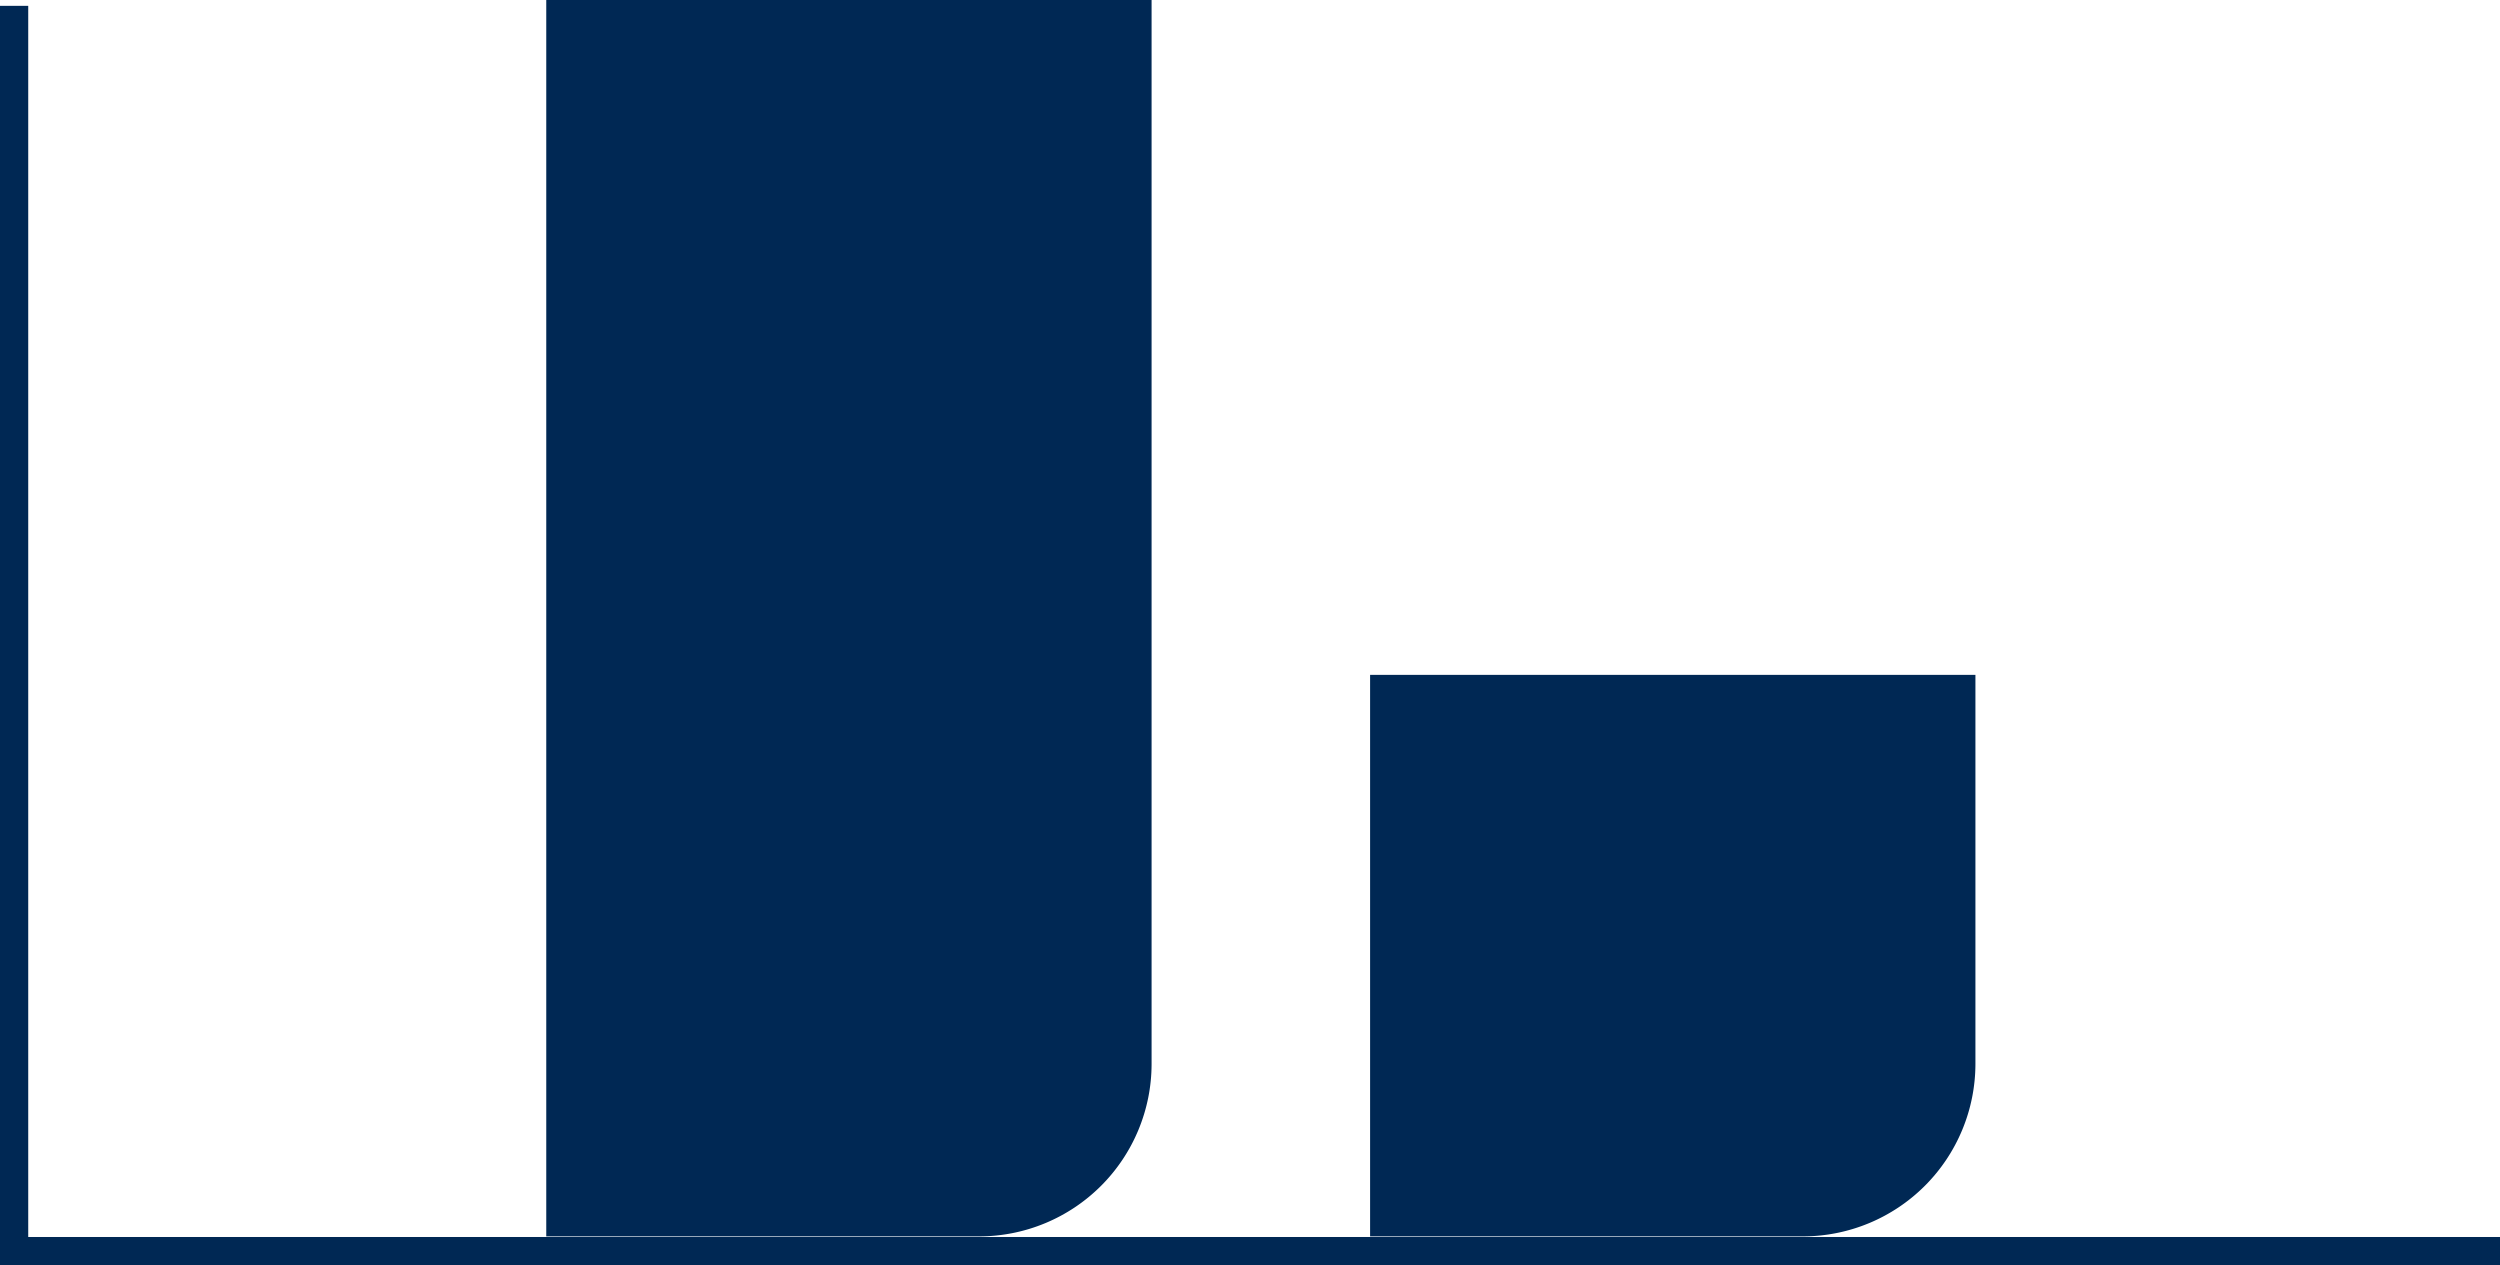 <svg xmlns="http://www.w3.org/2000/svg" width="141.696" height="71.705" viewBox="0 0 141.696 71.705">
  <g id="ALSD_Bar_Chart" data-name="ALSD Bar Chart" transform="translate(70.848 35.853)">
    <g id="ALSD_Bar_Chart-2" data-name="ALSD Bar Chart" transform="translate(-70.848 -35.852)">
      <g id="Layer_1-2">
        <path id="Path_19611" data-name="Path 19611" d="M58.17,0H92.479V60.293A9.783,9.783,0,0,1,82.7,70.076H58.17V0Z" transform="translate(-27.209)" fill="#002854"/>
        <path id="Path_19612" data-name="Path 19612" d="M145.9,71.86h34.309V93.9a9.788,9.788,0,0,1-9.772,9.788H145.9V71.86Z" transform="translate(-68.245 -33.612)" fill="#002854"/>
        <path id="Path_19613" data-name="Path 19613" d="M141.7,71.995H0V.62H1.6V70.4H141.7Z" transform="translate(0 -0.29)" fill="#002854"/>
      </g>
    </g>
  </g>
</svg>
